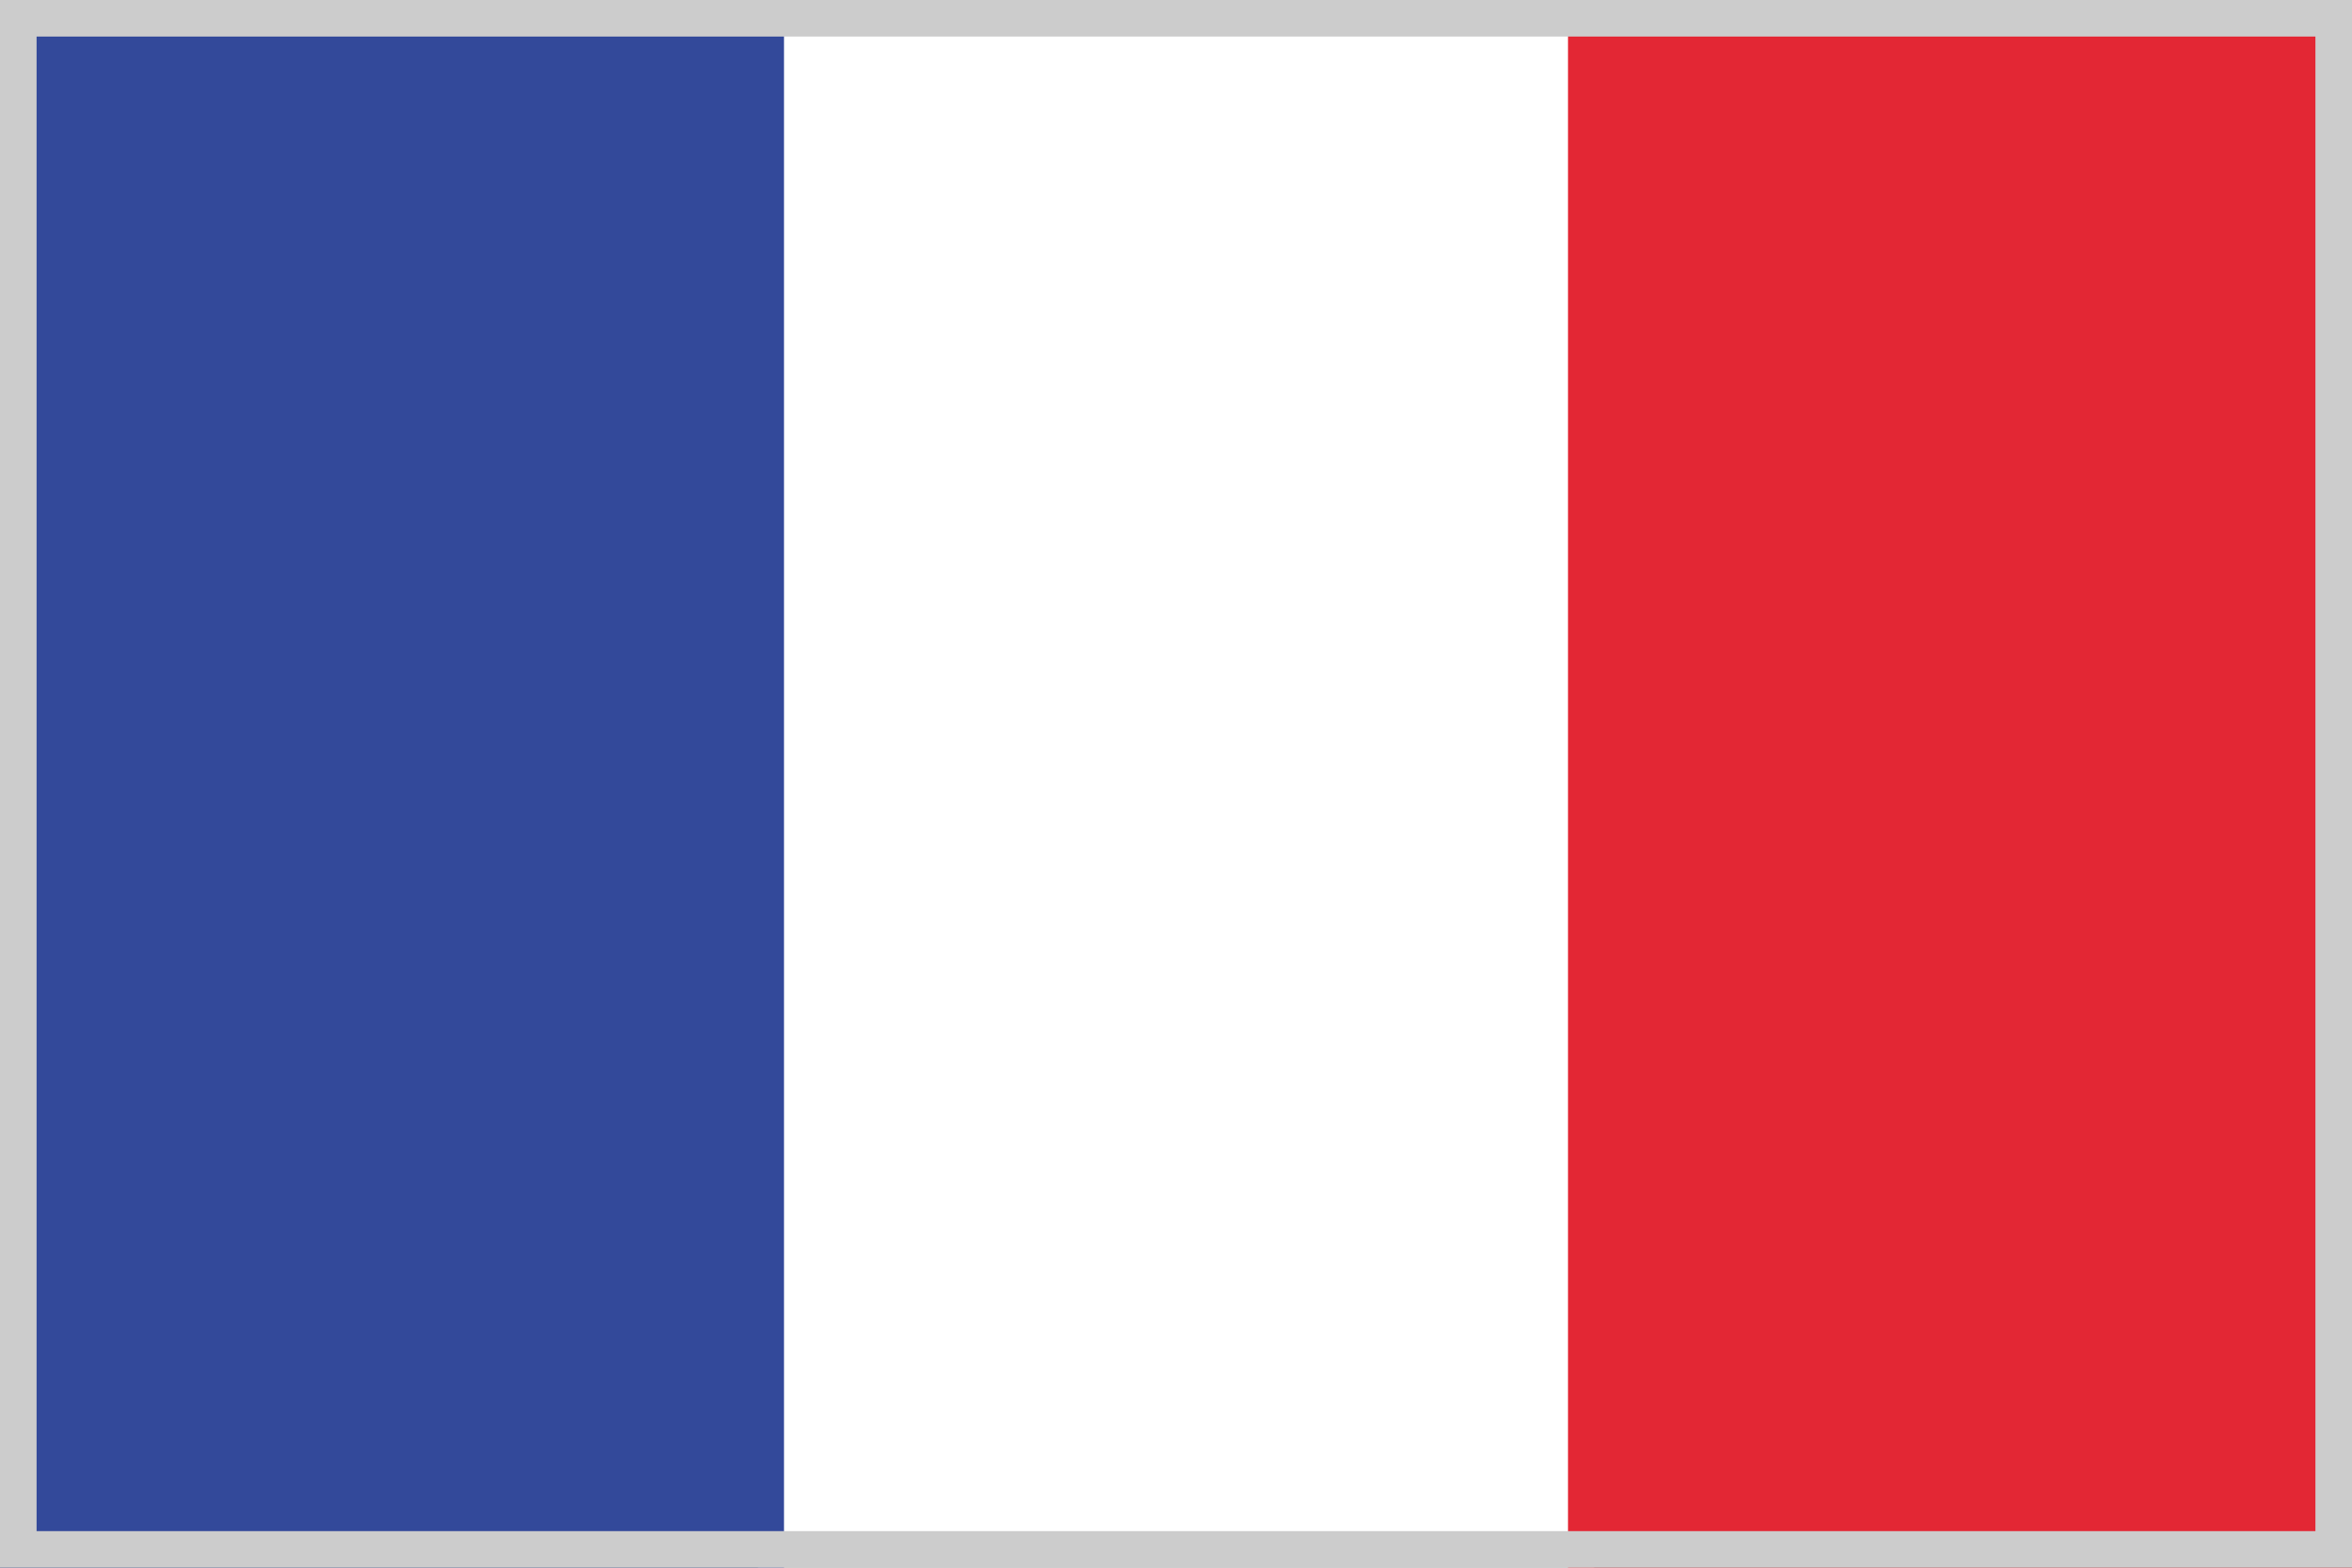 <svg xmlns="http://www.w3.org/2000/svg" viewBox="0 0 45 30"><rect x="0" y="0" width="45" height="30" fill="#333333" stroke="none"/><defs><style>.cls-1{fill:#fff;}.cls-2{fill:#e32734;}.cls-3{fill:#33499a;}.cls-4{fill:#ccc;}</style></defs><title>fra</title><g id="レイヤー_2" data-name="レイヤー 2"><g id="FRA"><rect class="cls-1" x="14.5" width="16" height="30"/><rect class="cls-2" x="30" width="15" height="30"/><rect class="cls-3" width="15" height="30"/><path class="cls-4" d="M44.3.7V29.3H.7V.7H44.3M45,0H0V30H45V0Z"/></g></g></svg>
